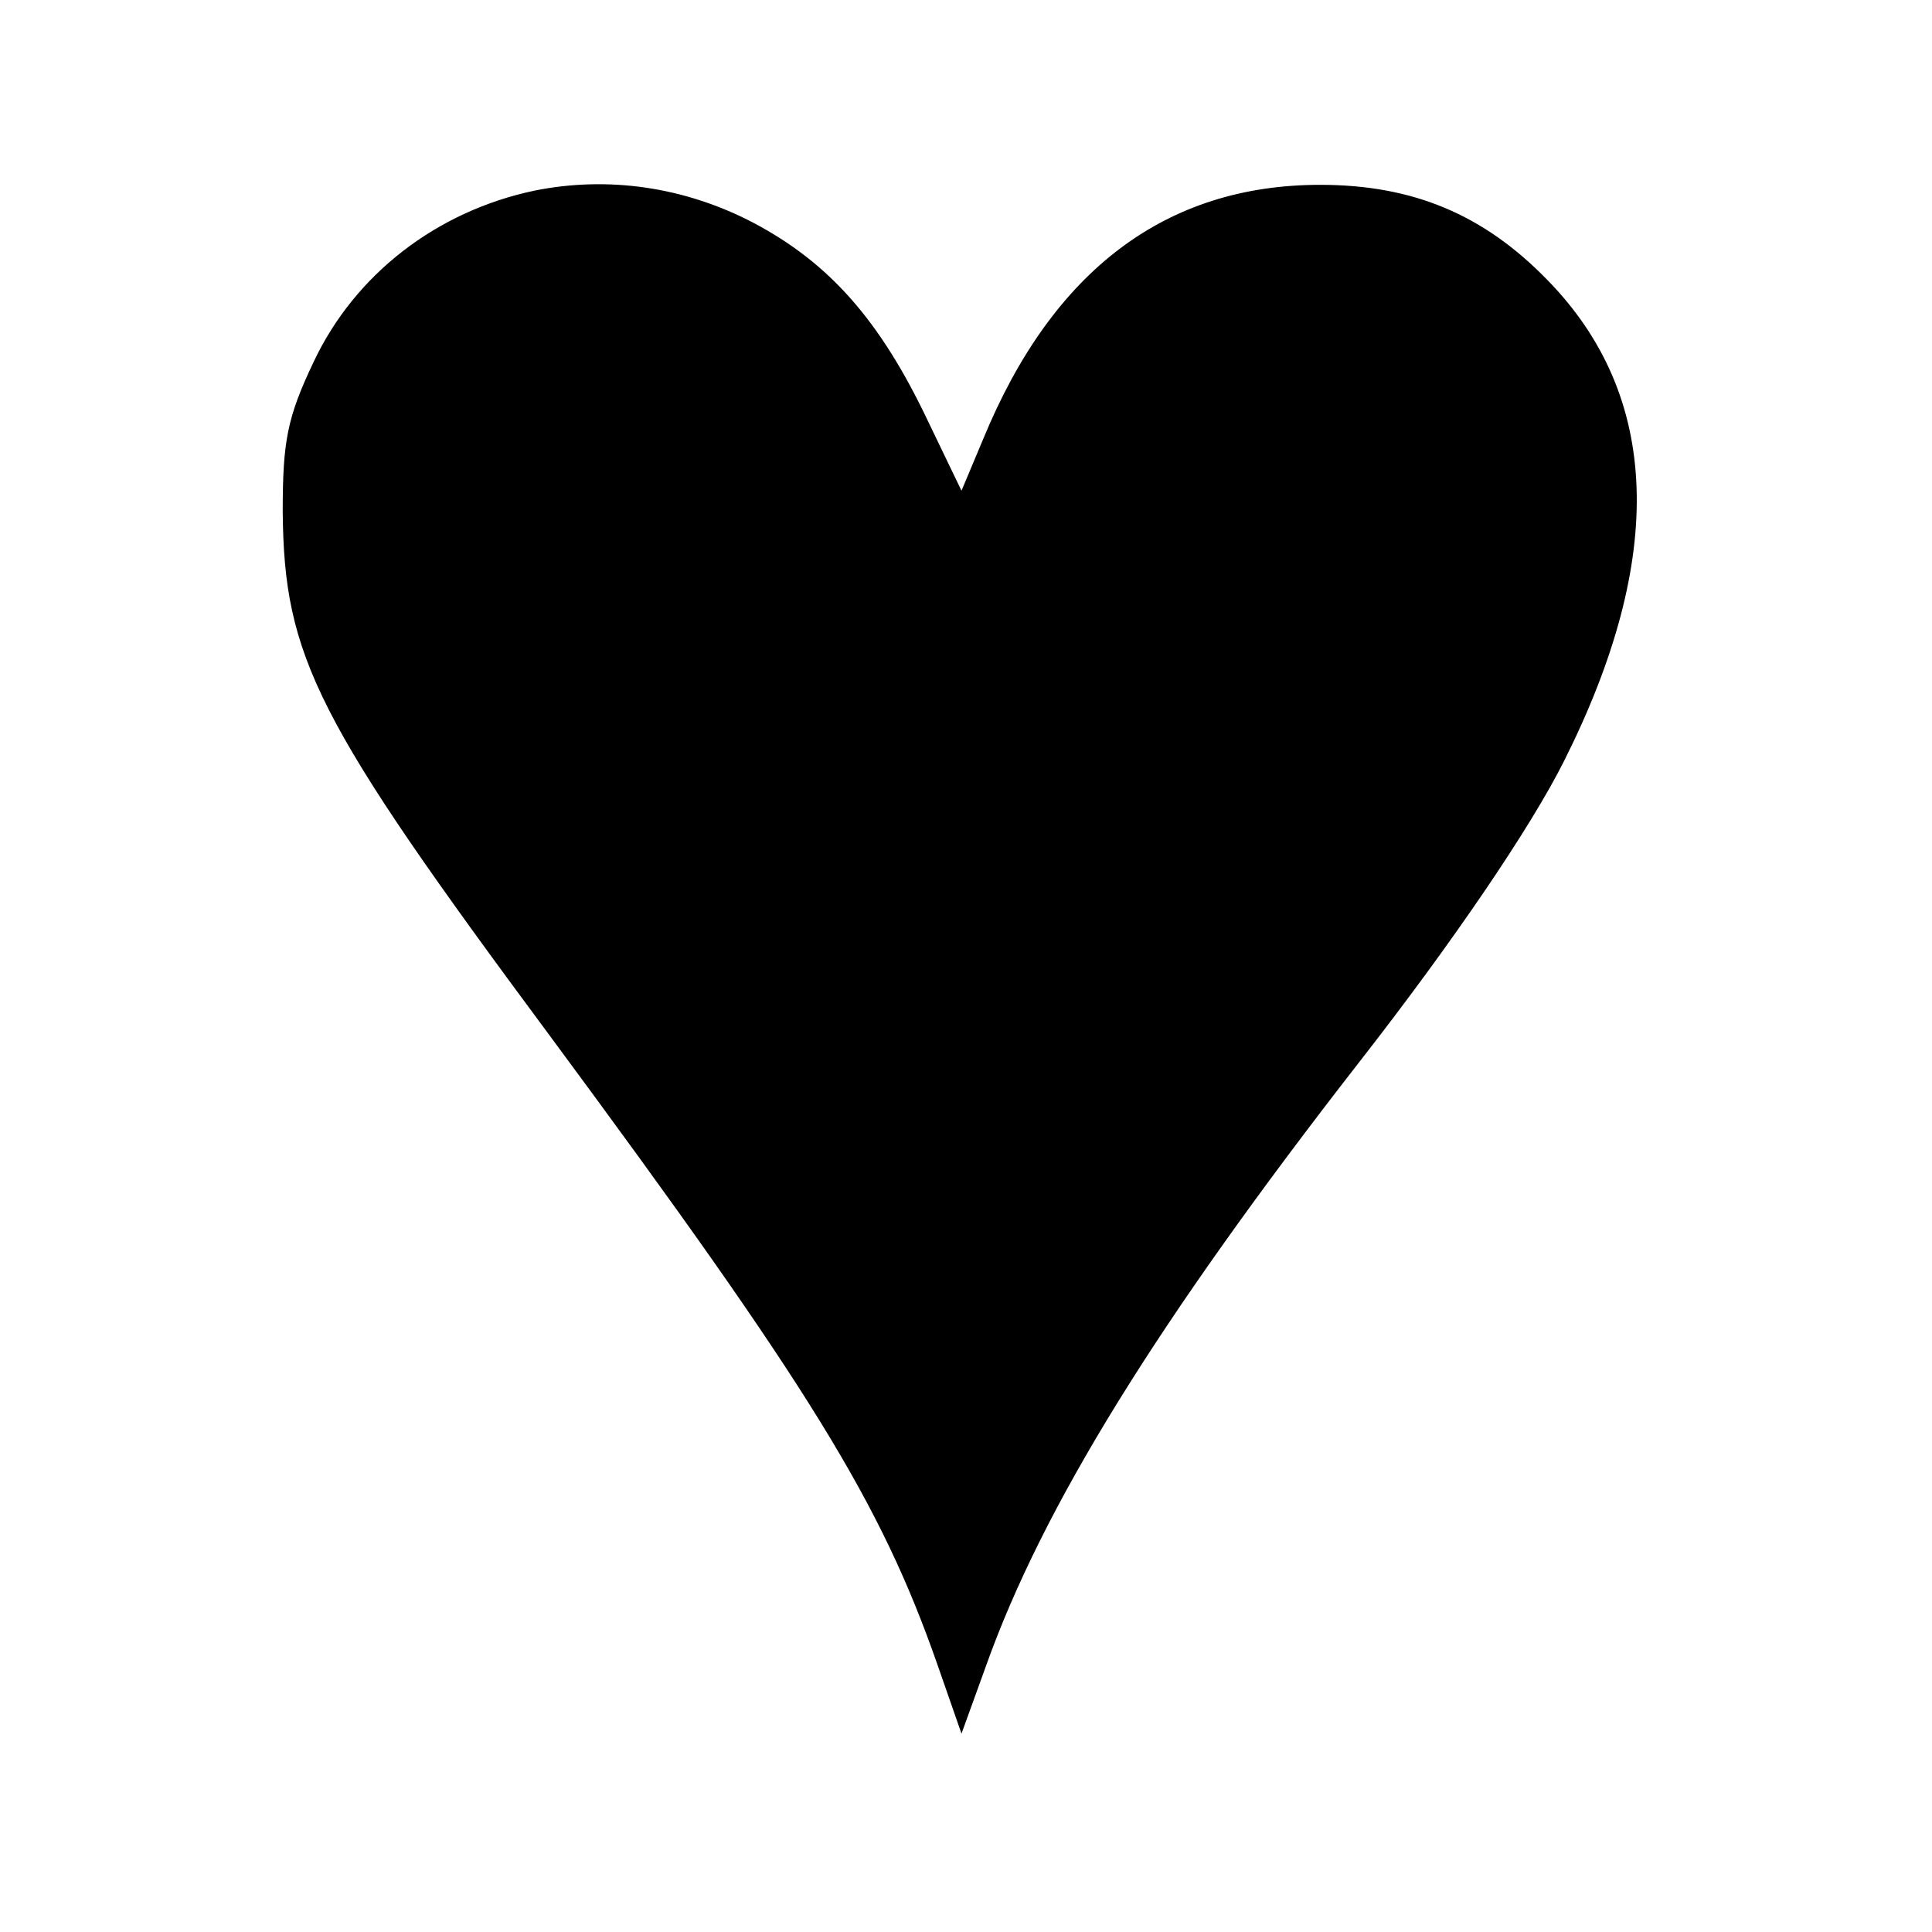<?xml version="1.0" standalone="no"?>
<!DOCTYPE svg PUBLIC "-//W3C//DTD SVG 20010904//EN"
 "http://www.w3.org/TR/2001/REC-SVG-20010904/DTD/svg10.dtd">
<svg version="1.0" xmlns="http://www.w3.org/2000/svg"
 width="300pt" height="300pt" viewBox="0 0 300 300"
 preserveAspectRatio="xMidYMid meet">
<g transform="translate(0,300) scale(0.1,-0.1)"
fill="#000000" stroke="none">
<path d="M830 2704 c-152 -32 -279 -130 -343 -266 -41 -86 -48 -123 -48 -232
2 -227 51 -324 416 -816 403 -545 512 -722 600 -973 l38 -109 38 105 c88 247
266 535 579 937 146 187 267 365 319 469 158 315 150 566 -26 746 -99 102
-209 148 -353 148 -239 0 -415 -132 -523 -394 l-34 -81 -52 108 c-75 158 -154
246 -271 308 -107 56 -226 73 -340 50z"/>
</g>
</svg>
